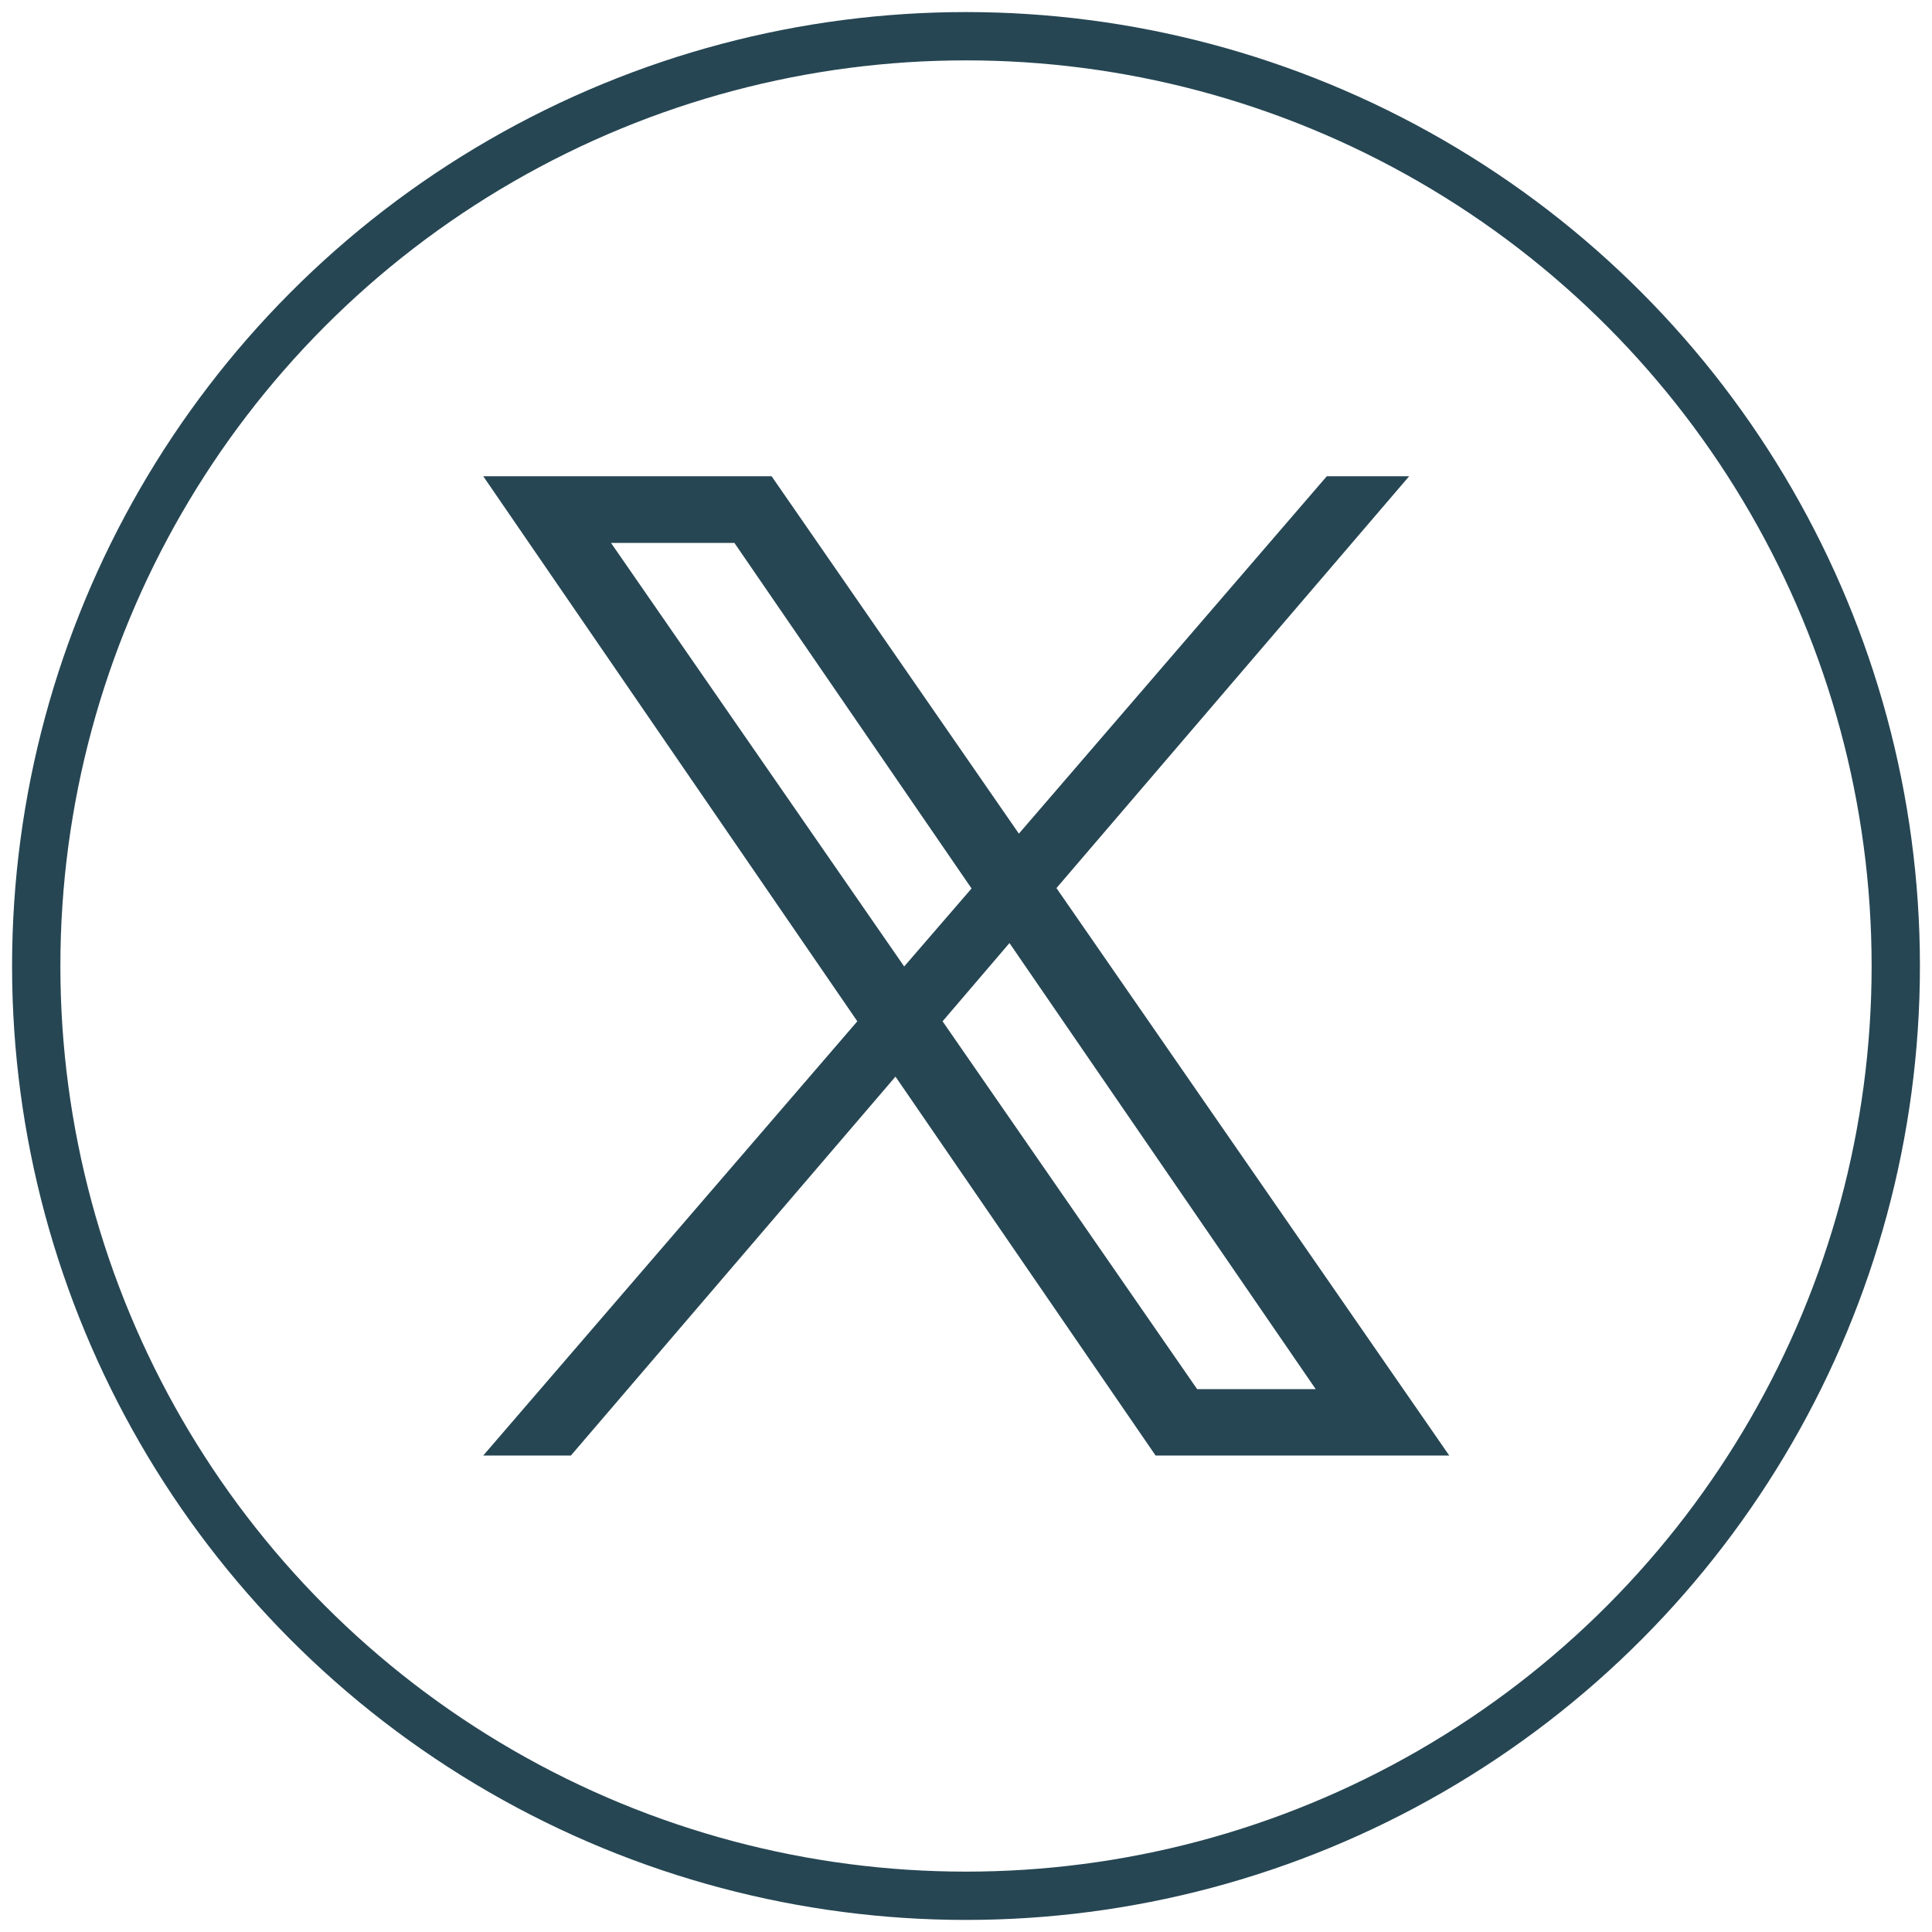 <?xml version="1.0" encoding="UTF-8"?>
<svg id="Layer_1" data-name="Layer 1" xmlns="http://www.w3.org/2000/svg" viewBox="0 0 80 80">
  <defs>
    <style>
      .cls-1 {
        fill: #264653;
      }

      .cls-2 {
        fill: none;
        stroke: #264653;
        stroke-miterlimit: 10;
        stroke-width: 2px;
      }
    </style>
  </defs>
  <path class="cls-1" d="M43.74,36.78l14.61-17.06h-3.41l-12.75,14.8-10.24-14.8h-11.94l15.49,22.57-15.49,17.98h3.63l13.44-15.69,10.77,15.69h12.16l-16.26-23.49ZM25.31,22.48h5.1l9.82,14.31-2.79,3.23-12.14-17.54ZM49.57,57.52l-10.54-15.23,2.77-3.24,12.68,18.47h-4.91Z"/>
  <circle class="cls-2" cx="40" cy="40" r="38.5"/>
</svg>